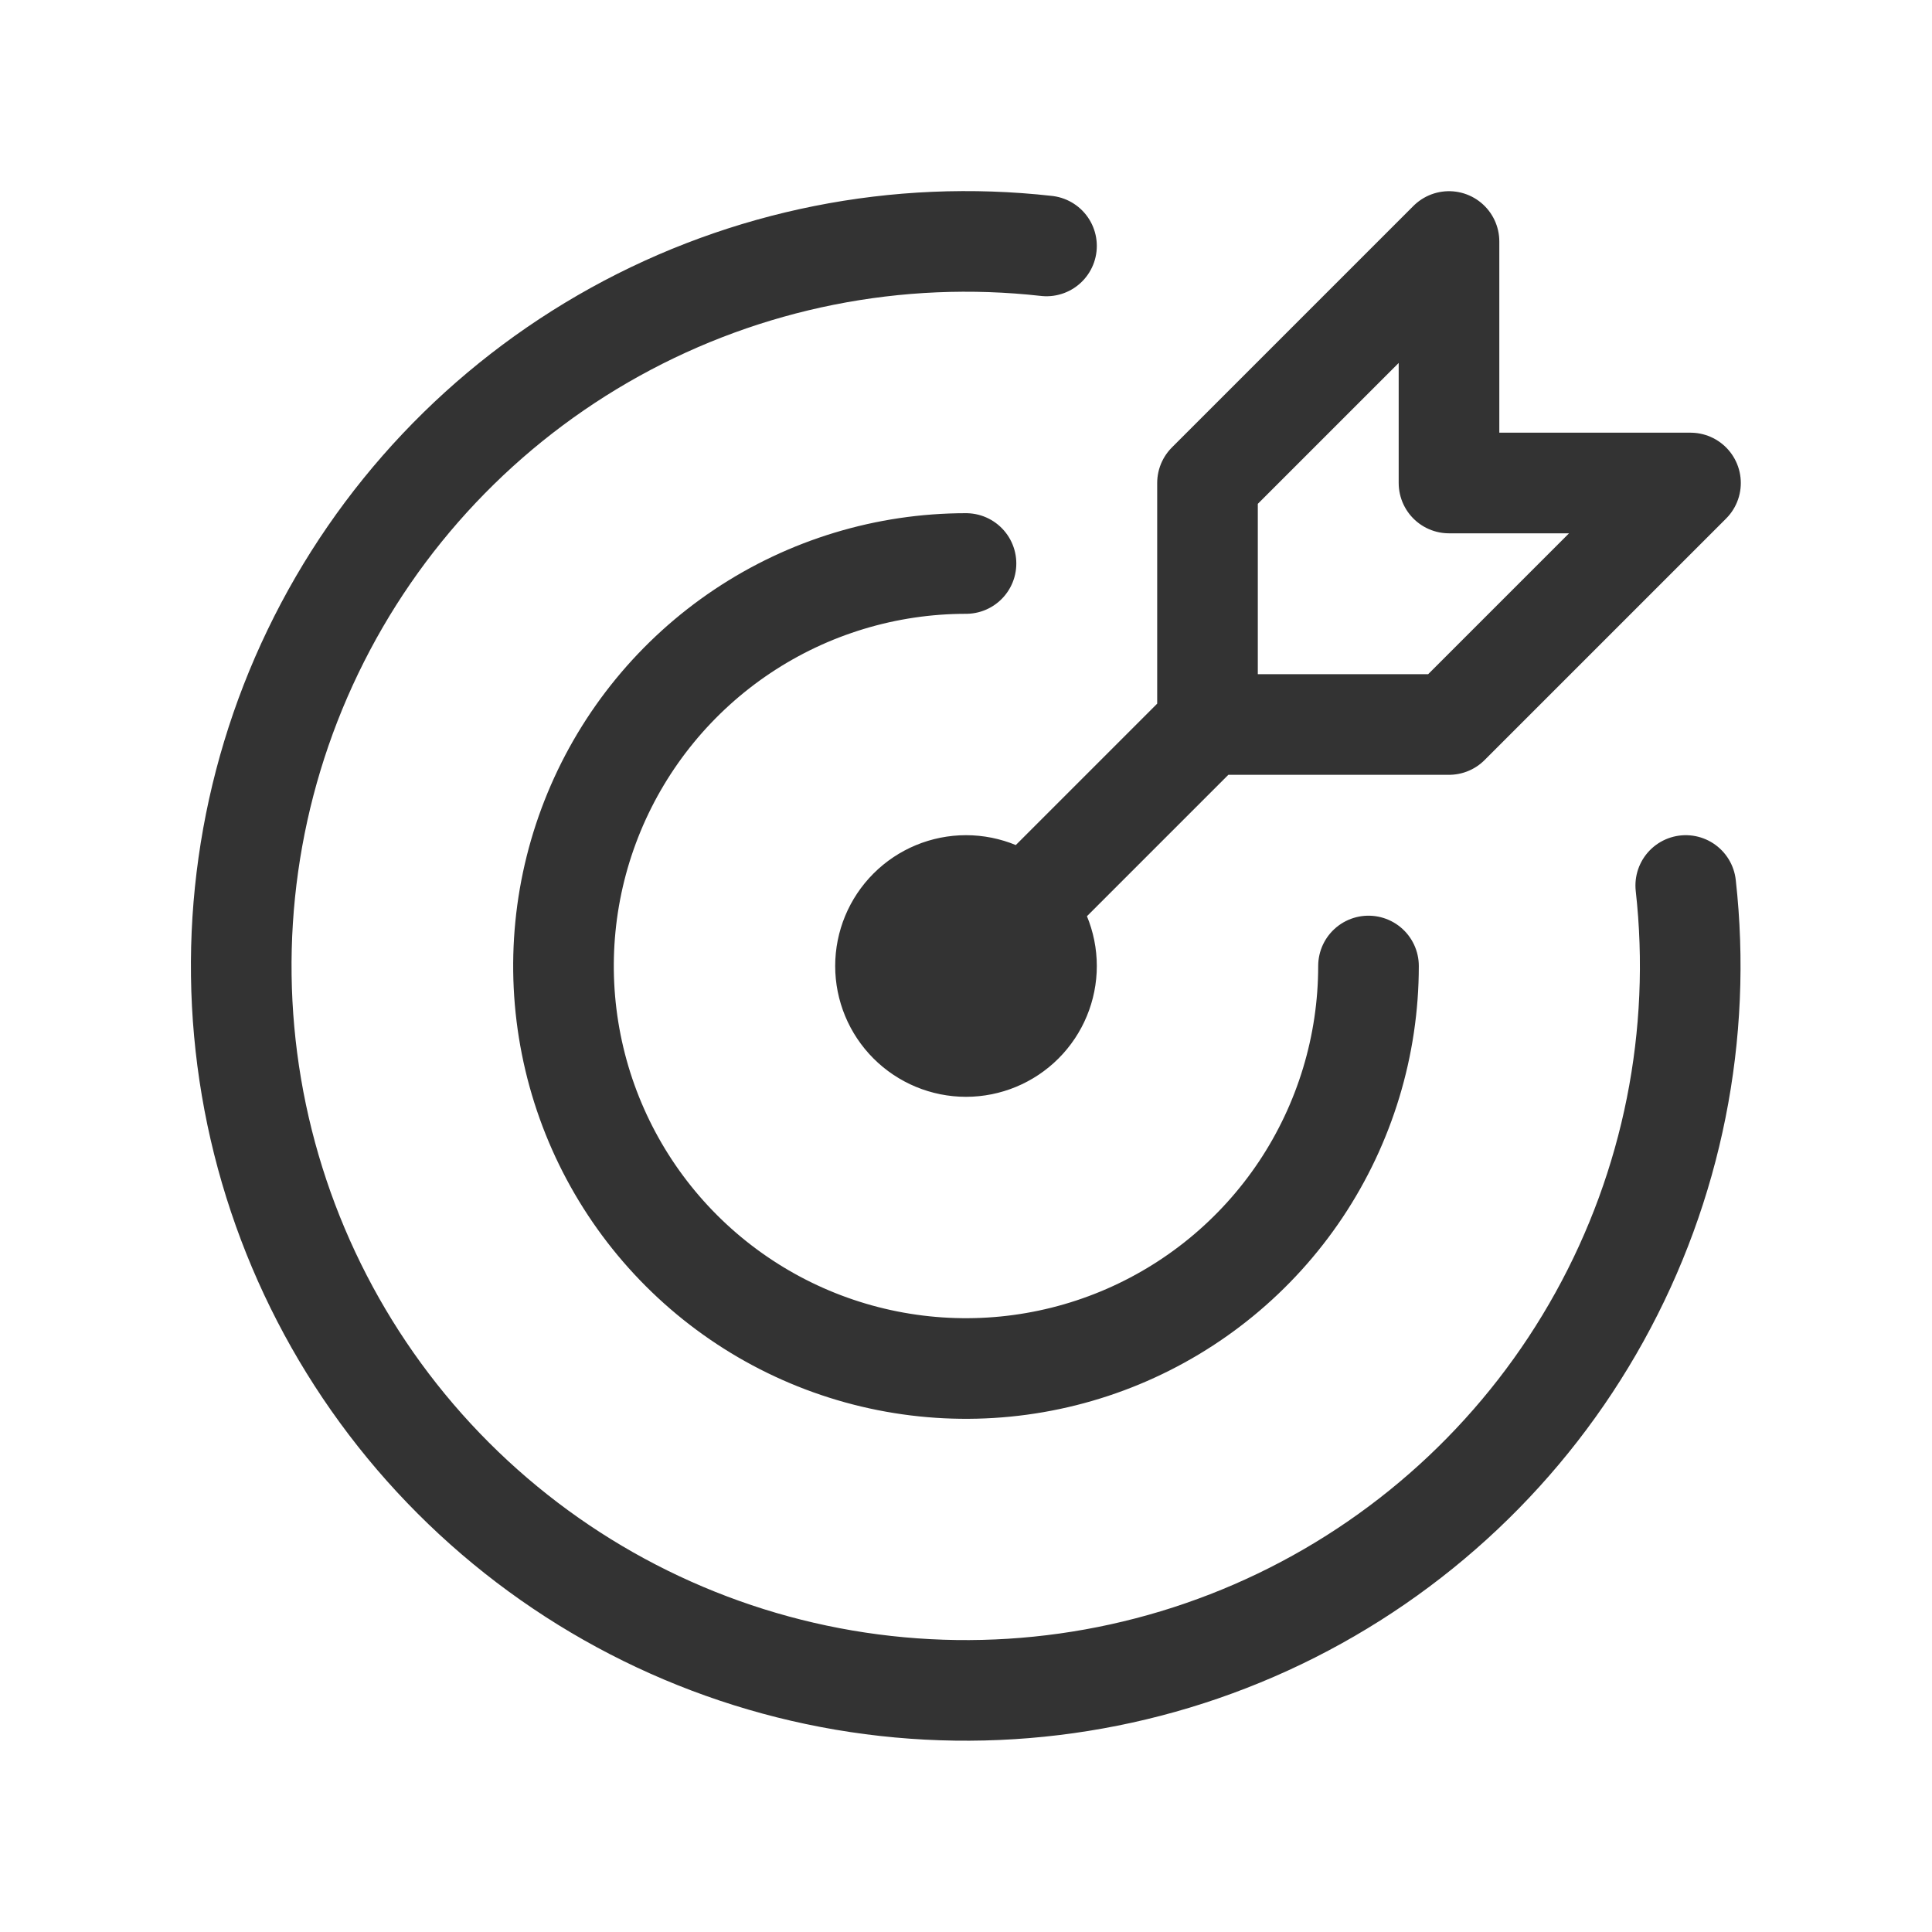 <svg width="48" height="48" viewBox="0 0 48 48" fill="none" xmlns="http://www.w3.org/2000/svg">
<path d="M24 14C22.022 14 20.089 14.586 18.444 15.685C16.8 16.784 15.518 18.346 14.761 20.173C14.004 22 13.806 24.011 14.192 25.951C14.578 27.891 15.53 29.672 16.929 31.071C18.328 32.47 20.109 33.422 22.049 33.808C23.989 34.194 26 33.996 27.827 33.239C29.654 32.482 31.216 31.2 32.315 29.556C33.413 27.911 34 25.978 34 24M26 6.11C22.292 5.694 18.547 6.44 15.282 8.246C12.017 10.052 9.393 12.828 7.775 16.189C6.156 19.551 5.623 23.333 6.247 27.012C6.872 30.69 8.624 34.083 11.262 36.722C13.9 39.361 17.292 41.115 20.97 41.742C24.648 42.368 28.43 41.837 31.793 40.22C35.156 38.603 37.933 35.981 39.74 32.717C41.548 29.453 42.296 25.708 41.882 22M30 18V12L36 6V12H42L36 18H30ZM30 18L24 24M22 24C22 24.53 22.211 25.039 22.586 25.414C22.961 25.789 23.47 26 24 26C24.53 26 25.039 25.789 25.414 25.414C25.789 25.039 26 24.53 26 24C26 23.47 25.789 22.961 25.414 22.586C25.039 22.211 24.53 22 24 22C23.47 22 22.961 22.211 22.586 22.586C22.211 22.961 22 23.47 22 24Z" stroke="#333333" stroke-width="2.5" stroke-linecap="round" stroke-linejoin="round"/>
</svg>

